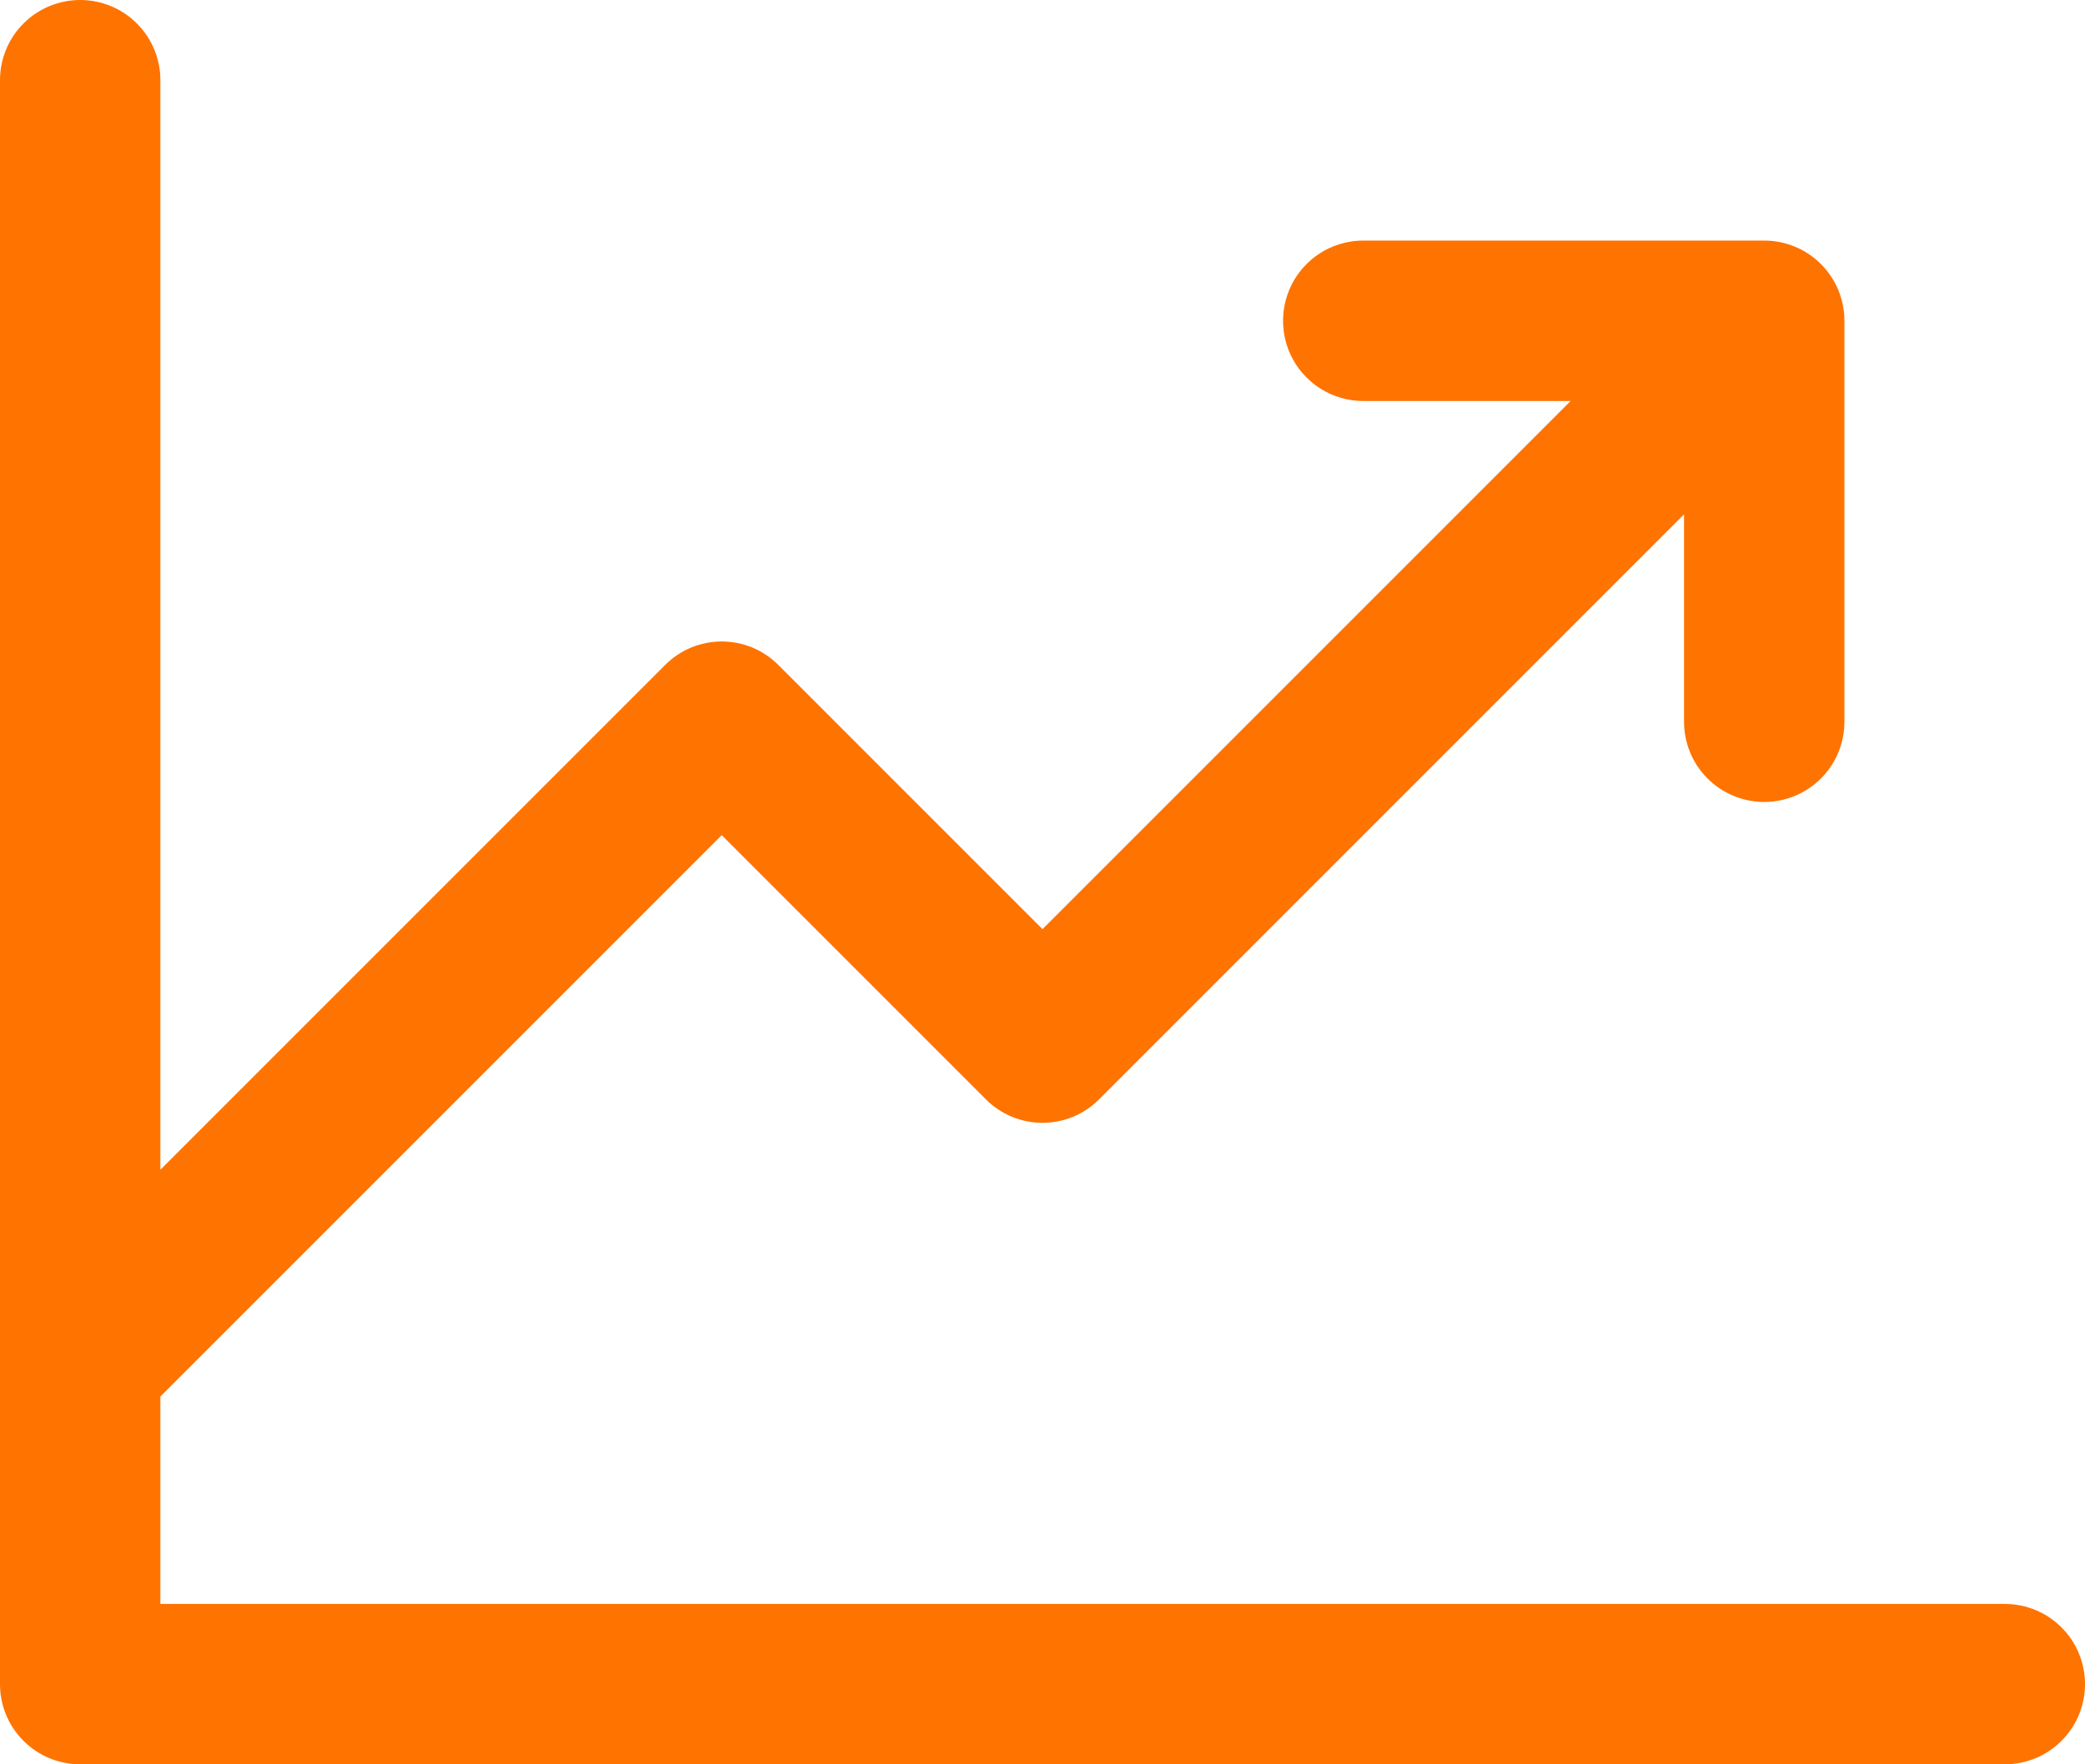 <?xml version="1.0" encoding="UTF-8"?> <svg xmlns="http://www.w3.org/2000/svg" width="26" height="22" viewBox="0 0 26 22" fill="none"><path d="M26 21C26 21.265 25.895 21.52 25.707 21.707C25.52 21.895 25.265 22 25 22H1C0.735 22 0.48 21.895 0.293 21.707C0.105 21.52 0 21.265 0 21V1C0 0.735 0.105 0.48 0.293 0.293C0.48 0.105 0.735 0 1 0C1.265 0 1.52 0.105 1.707 0.293C1.895 0.48 2 0.735 2 1V14.586L8.293 8.293C8.385 8.2 8.496 8.126 8.617 8.075C8.738 8.025 8.869 7.999 9 7.999C9.131 7.999 9.262 8.025 9.383 8.075C9.504 8.126 9.615 8.2 9.707 8.293L13 11.586L19.586 5H17C16.735 5 16.48 4.895 16.293 4.707C16.105 4.52 16 4.265 16 4C16 3.735 16.105 3.48 16.293 3.293C16.48 3.105 16.735 3 17 3H22C22.265 3 22.52 3.105 22.707 3.293C22.895 3.48 23 3.735 23 4V9C23 9.265 22.895 9.52 22.707 9.707C22.52 9.895 22.265 10 22 10C21.735 10 21.48 9.895 21.293 9.707C21.105 9.52 21 9.265 21 9V6.414L13.707 13.707C13.615 13.8 13.504 13.874 13.383 13.925C13.261 13.975 13.131 14.001 13 14.001C12.869 14.001 12.739 13.975 12.617 13.925C12.496 13.874 12.385 13.8 12.293 13.707L9 10.414L2 17.414V20H25C25.265 20 25.52 20.105 25.707 20.293C25.895 20.48 26 20.735 26 21Z" fill="#FF7300"></path></svg> 